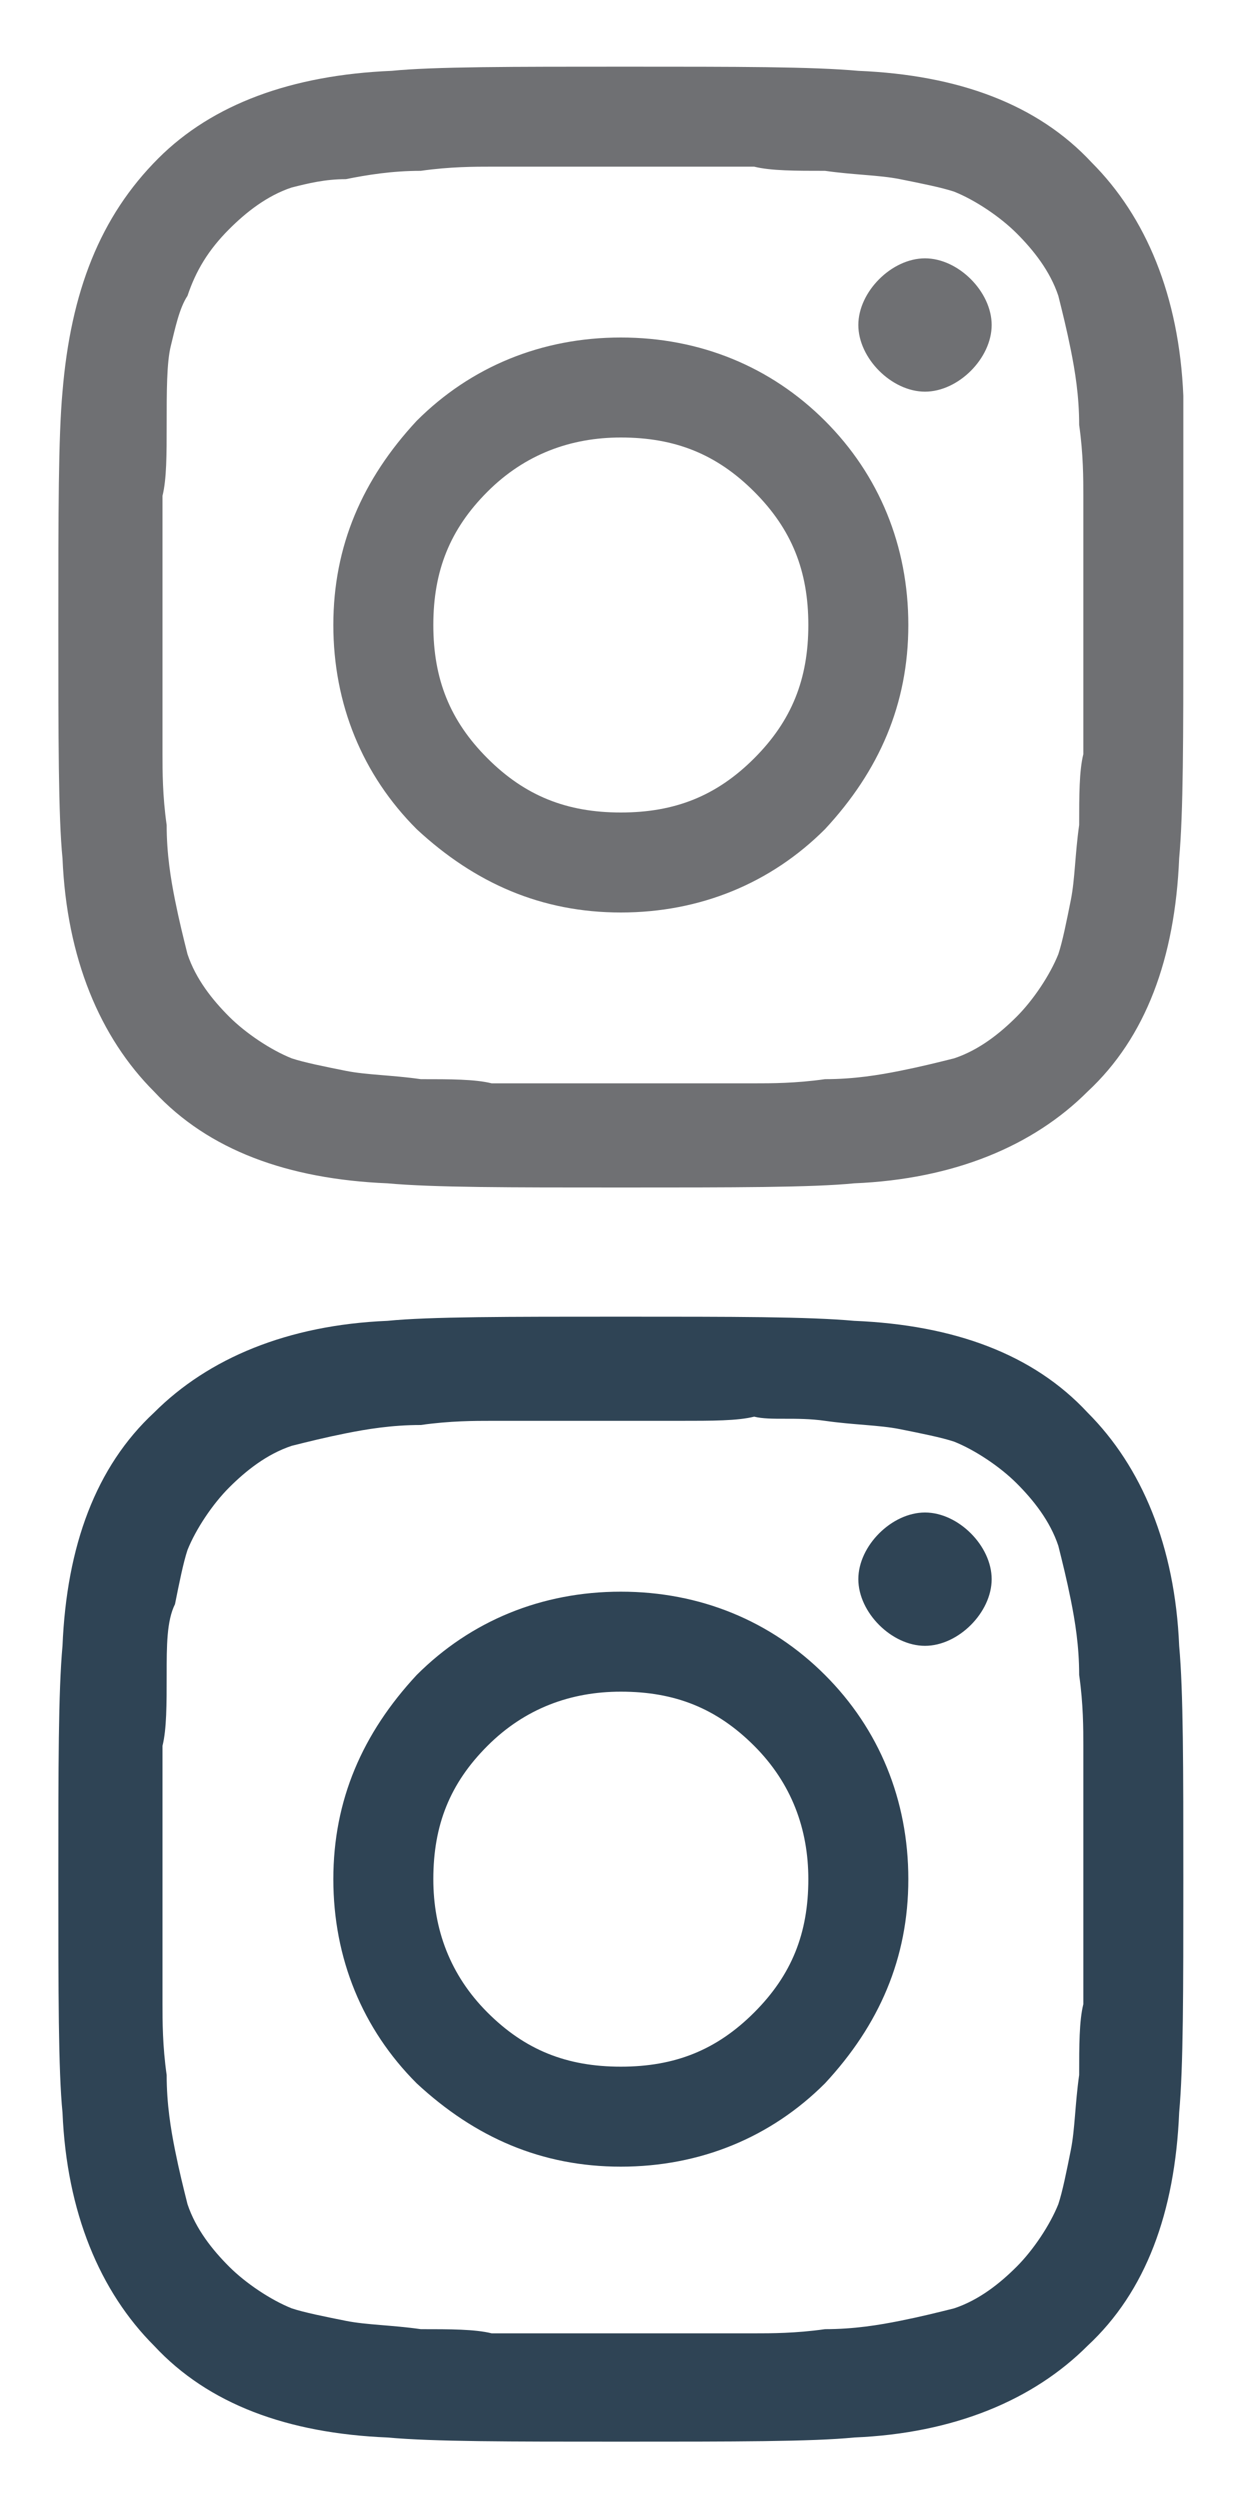 <?xml version="1.0" encoding="utf-8"?>
<!-- Generator: Adobe Illustrator 21.1.0, SVG Export Plug-In . SVG Version: 6.00 Build 0)  -->
<svg version="1.1" xmlns="http://www.w3.org/2000/svg" xmlns:xlink="http://www.w3.org/1999/xlink" x="0px" y="0px"
	 viewBox="0 0 30 60" style="enable-background:new 0 0 30 60;" xml:space="preserve">
<style type="text/css">
	.st0{fill:#2F4455;}
	.st1{fill:#6f7073;}
	.st2{display:none;}
	.st3{display:inline;}
</style>
<g id="Icons">
	<g>
		<path class="st0" d="M28.4,45.1c0,2.7,0,4.5-0.1,5.6c-0.1,2.4-0.8,4.3-2.2,5.6c-1.3,1.3-3.2,2.1-5.6,2.2c-1,0.1-2.9,0.1-5.6,0.1
			s-4.5,0-5.6-0.1c-2.4-0.1-4.3-0.8-5.6-2.2c-1.3-1.3-2.1-3.2-2.2-5.6c-0.1-1-0.1-2.9-0.1-5.6s0-4.5,0.1-5.6
			c0.1-2.4,0.8-4.3,2.2-5.6c1.3-1.3,3.2-2.1,5.6-2.2c1-0.1,2.9-0.1,5.6-0.1s4.5,0,5.6,0.1c2.4,0.1,4.3,0.8,5.6,2.2
			c1.3,1.3,2.1,3.2,2.2,5.6C28.4,40.6,28.4,42.4,28.4,45.1z M16.3,34.1c-0.8,0-1.3,0-1.3,0c-0.1,0-0.5,0-1.3,0c-0.8,0-1.4,0-1.9,0
			c-0.4,0-1,0-1.7,0.1c-0.7,0-1.3,0.1-1.8,0.2c-0.5,0.1-0.9,0.2-1.3,0.3c-0.6,0.2-1.1,0.6-1.5,1c-0.4,0.4-0.8,1-1,1.5
			c-0.1,0.3-0.2,0.8-0.3,1.3C4,38.9,4,39.5,4,40.2c0,0.7,0,1.3-0.1,1.7c0,0.4,0,1,0,1.8c0,0.8,0,1.3,0,1.3s0,0.5,0,1.3
			c0,0.8,0,1.4,0,1.8c0,0.4,0,1,0.1,1.7c0,0.7,0.1,1.3,0.2,1.8c0.1,0.5,0.2,0.9,0.3,1.3c0.2,0.6,0.6,1.1,1,1.5c0.4,0.4,1,0.8,1.5,1
			c0.3,0.1,0.8,0.2,1.3,0.3c0.5,0.1,1.1,0.1,1.8,0.2c0.7,0,1.3,0,1.7,0.1c0.4,0,1,0,1.9,0c0.8,0,1.3,0,1.3,0c0.1,0,0.5,0,1.3,0
			c0.8,0,1.4,0,1.8,0c0.4,0,1,0,1.7-0.1c0.7,0,1.3-0.1,1.8-0.2c0.5-0.1,0.9-0.2,1.3-0.3c0.6-0.2,1.1-0.6,1.5-1c0.4-0.4,0.8-1,1-1.5
			c0.1-0.3,0.2-0.8,0.3-1.3c0.1-0.5,0.1-1.1,0.2-1.8c0-0.7,0-1.3,0.1-1.7c0-0.4,0-1,0-1.8c0-0.8,0-1.3,0-1.3s0-0.5,0-1.3
			c0-0.8,0-1.4,0-1.8c0-0.4,0-1-0.1-1.7c0-0.7-0.1-1.3-0.2-1.8c-0.1-0.5-0.2-0.9-0.3-1.3c-0.2-0.6-0.6-1.1-1-1.5
			c-0.4-0.4-1-0.8-1.5-1c-0.3-0.1-0.8-0.2-1.3-0.3c-0.5-0.1-1.1-0.1-1.8-0.2s-1.3,0-1.7-0.1C17.7,34.1,17.1,34.1,16.3,34.1z
			 M19.8,40.2c1.3,1.3,2,3,2,4.9c0,1.9-0.7,3.5-2,4.9c-1.3,1.3-3,2-4.9,2s-3.5-0.7-4.9-2c-1.3-1.3-2-3-2-4.9c0-1.9,0.7-3.5,2-4.9
			c1.3-1.3,3-2,4.9-2S18.5,38.9,19.8,40.2z M18.1,48.3c0.9-0.9,1.3-1.9,1.3-3.2c0-1.2-0.4-2.3-1.3-3.2c-0.9-0.9-1.9-1.3-3.2-1.3
			c-1.2,0-2.3,0.4-3.2,1.3c-0.9,0.9-1.3,1.9-1.3,3.2c0,1.2,0.4,2.3,1.3,3.2c0.9,0.9,1.9,1.3,3.2,1.3C16.2,49.6,17.2,49.2,18.1,48.3z
			 M23.3,36.8c0.3,0.3,0.5,0.7,0.5,1.1c0,0.4-0.2,0.8-0.5,1.1c-0.3,0.3-0.7,0.5-1.1,0.5c-0.4,0-0.8-0.2-1.1-0.5
			c-0.3-0.3-0.5-0.7-0.5-1.1c0-0.4,0.2-0.8,0.5-1.1c0.3-0.3,0.7-0.5,1.1-0.5C22.6,36.3,23,36.5,23.3,36.8z"/>
	</g>
	<g>
		<path class="st1" d="M28.4,15c0,2.7,0,4.5-0.1,5.6c-0.1,2.4-0.8,4.3-2.2,5.6c-1.3,1.3-3.2,2.1-5.6,2.2c-1,0.1-2.9,0.1-5.6,0.1
			s-4.5,0-5.6-0.1c-2.4-0.1-4.3-0.8-5.6-2.2c-1.3-1.3-2.1-3.2-2.2-5.6c-0.1-1-0.1-2.9-0.1-5.6s0-4.5,0.1-5.6C1.7,7,2.4,5.2,3.8,3.8
			C5.1,2.5,7,1.8,9.4,1.7c1-0.1,2.9-0.1,5.6-0.1s4.5,0,5.6,0.1c2.4,0.1,4.3,0.8,5.6,2.2c1.3,1.3,2.1,3.2,2.2,5.6
			C28.4,10.5,28.4,12.4,28.4,15z M16.3,4C15.5,4,15,4,15,4c-0.1,0-0.5,0-1.3,0c-0.8,0-1.4,0-1.9,0c-0.4,0-1,0-1.7,0.1
			c-0.7,0-1.3,0.1-1.8,0.2C7.8,4.3,7.4,4.4,7,4.5c-0.6,0.2-1.1,0.6-1.5,1C5,6,4.7,6.5,4.5,7.1C4.3,7.4,4.2,7.9,4.1,8.3S4,9.4,4,10.2
			c0,0.7,0,1.3-0.1,1.7c0,0.4,0,1,0,1.8c0,0.8,0,1.3,0,1.3c0,0.1,0,0.5,0,1.3c0,0.8,0,1.4,0,1.8c0,0.4,0,1,0.1,1.7
			c0,0.7,0.1,1.3,0.2,1.8s0.2,0.9,0.3,1.3c0.2,0.6,0.6,1.1,1,1.5c0.4,0.4,1,0.8,1.5,1c0.3,0.1,0.8,0.2,1.3,0.3
			c0.5,0.1,1.1,0.1,1.8,0.2c0.7,0,1.3,0,1.7,0.1c0.4,0,1,0,1.9,0c0.8,0,1.3,0,1.3,0c0.1,0,0.5,0,1.3,0c0.8,0,1.4,0,1.8,0
			c0.4,0,1,0,1.7-0.1c0.7,0,1.3-0.1,1.8-0.2c0.5-0.1,0.9-0.2,1.3-0.3c0.6-0.2,1.1-0.6,1.5-1c0.4-0.4,0.8-1,1-1.5
			c0.1-0.3,0.2-0.8,0.3-1.3c0.1-0.5,0.1-1.1,0.2-1.8c0-0.7,0-1.3,0.1-1.7c0-0.4,0-1,0-1.8c0-0.8,0-1.3,0-1.3c0-0.1,0-0.5,0-1.3
			c0-0.8,0-1.4,0-1.8c0-0.4,0-1-0.1-1.7c0-0.7-0.1-1.3-0.2-1.8c-0.1-0.5-0.2-0.9-0.3-1.3c-0.2-0.6-0.6-1.1-1-1.5
			c-0.4-0.4-1-0.8-1.5-1c-0.3-0.1-0.8-0.2-1.3-0.3c-0.5-0.1-1.1-0.1-1.8-0.2c-0.7,0-1.3,0-1.7-0.1C17.7,4,17.1,4,16.3,4z M19.8,10.1
			c1.3,1.3,2,3,2,4.9s-0.7,3.5-2,4.9c-1.3,1.3-3,2-4.9,2s-3.5-0.7-4.9-2c-1.3-1.3-2-3-2-4.9s0.7-3.5,2-4.9c1.3-1.3,3-2,4.9-2
			S18.5,8.8,19.8,10.1z M18.1,18.2c0.9-0.9,1.3-1.9,1.3-3.2s-0.4-2.3-1.3-3.2c-0.9-0.9-1.9-1.3-3.2-1.3c-1.2,0-2.3,0.4-3.2,1.3
			c-0.9,0.9-1.3,1.9-1.3,3.2s0.4,2.3,1.3,3.2c0.9,0.9,1.9,1.3,3.2,1.3C16.2,19.5,17.2,19.1,18.1,18.2z M23.3,6.7
			c0.3,0.3,0.5,0.7,0.5,1.1c0,0.4-0.2,0.8-0.5,1.1c-0.3,0.3-0.7,0.5-1.1,0.5c-0.4,0-0.8-0.2-1.1-0.5c-0.3-0.3-0.5-0.7-0.5-1.1
			c0-0.4,0.2-0.8,0.5-1.1c0.3-0.3,0.7-0.5,1.1-0.5C22.6,6.2,23,6.4,23.3,6.7z"/>
	</g>
</g>
<g id="Margins" class="st2">
	<g class="st3">
		<path class="st1" d="M28.5,31.5v27h-27v-27H28.5 M28.6,31.4h-0.1h-27H1.4v0.1v27v0.1h0.1h27h0.1v-0.1v-27V31.4L28.6,31.4z"/>
	</g>
	<g class="st3">
		<path class="st1" d="M28.5,1.5v27h-27v-27H28.5 M28.6,1.4h-0.1h-27H1.4v0.1v27v0.1h0.1h27h0.1v-0.1v-27V1.4L28.6,1.4z"/>
	</g>
</g>
</svg>
